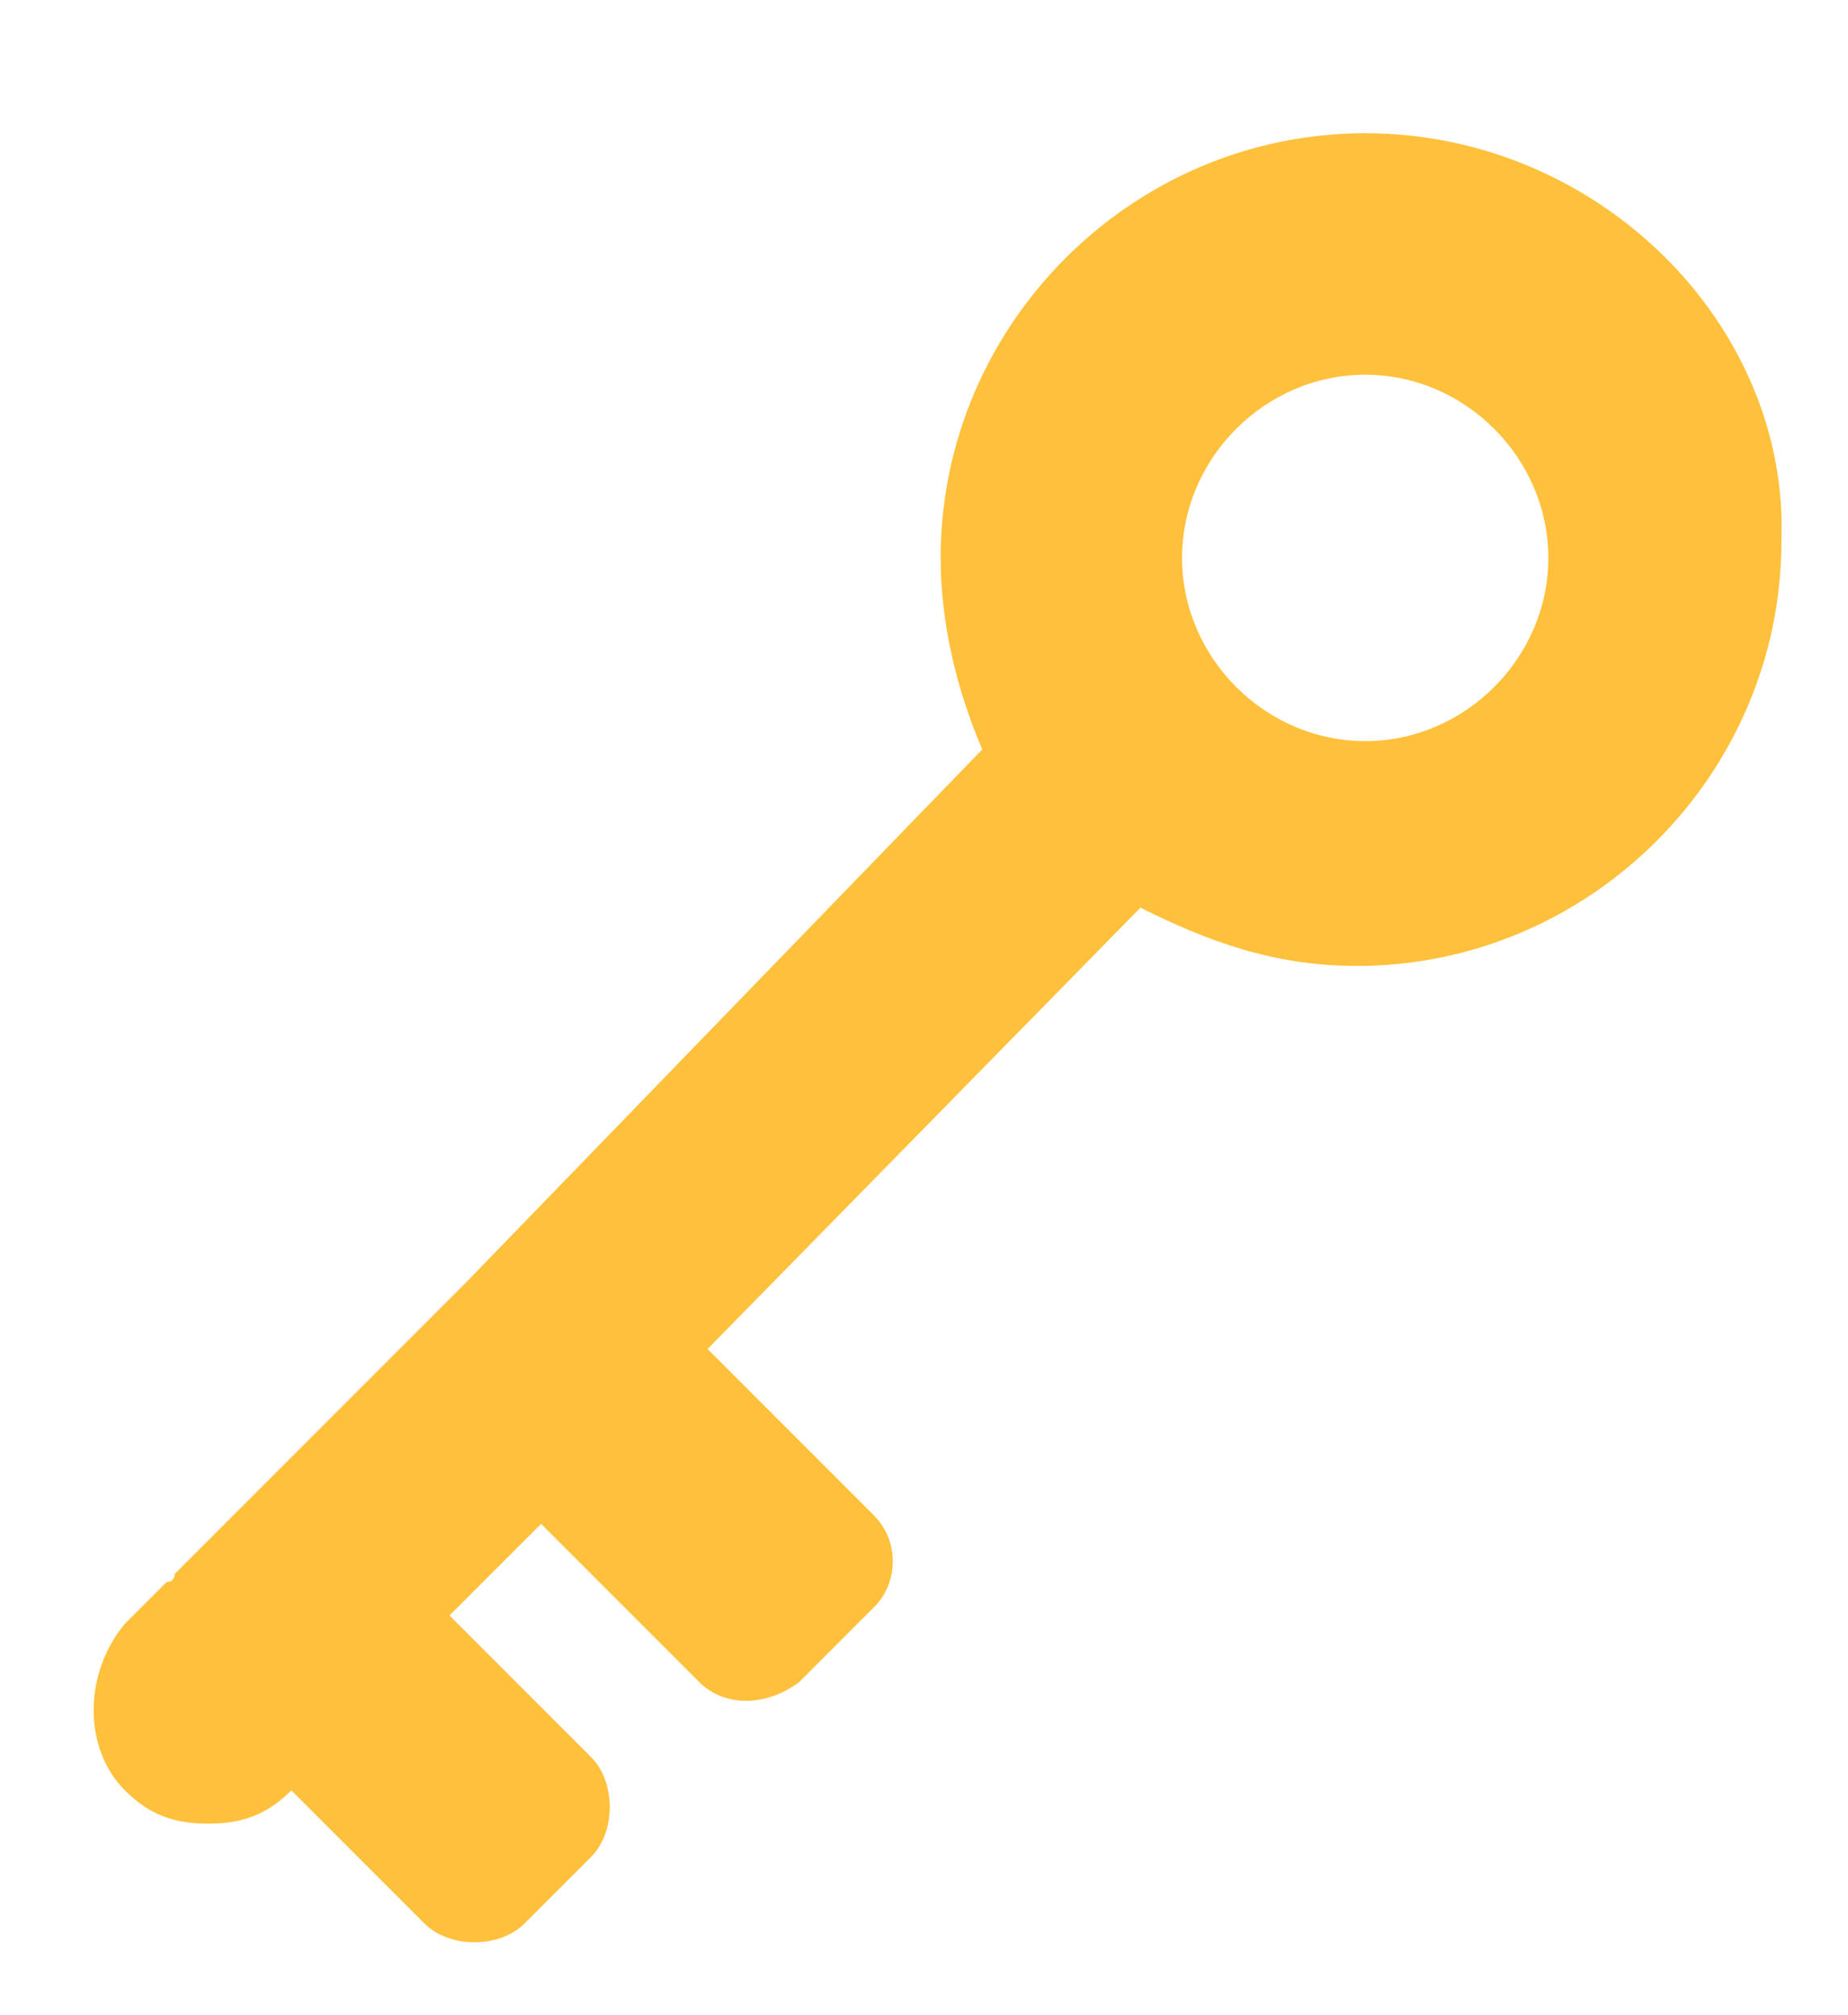 <?xml version="1.0" encoding="utf-8"?>
<!-- Generator: Adobe Illustrator 17.1.0, SVG Export Plug-In . SVG Version: 6.00 Build 0)  -->
<!DOCTYPE svg PUBLIC "-//W3C//DTD SVG 1.1//EN" "http://www.w3.org/Graphics/SVG/1.1/DTD/svg11.dtd">
<svg version="1.1" id="Layer_1" xmlns="http://www.w3.org/2000/svg" xmlns:xlink="http://www.w3.org/1999/xlink" x="0px" y="0px"
	 viewBox="0 0 22.2 24.2" enable-background="new 0 0 22.2 24.2" xml:space="preserve">
<path fill="#FFC03B" d="M16.4,1.6c-2.8,0-5.1,2.3-5.1,5.1c0,0.8,0.2,1.6,0.5,2.3l-6.2,6.4l-0.4,0.4c0,0-0.1,0.1-0.1,0.1l-2.6,2.6
	l-0.4,0.4c0,0,0,0.1-0.1,0.1l-0.5,0.5c-0.5,0.6-0.5,1.5,0,2c0.3,0.3,0.6,0.4,1,0.4c0.4,0,0.7-0.1,1-0.4l1.6,1.6
	c0.3,0.3,0.9,0.3,1.2,0l0.8-0.8c0.3-0.3,0.3-0.9,0-1.2l-1.7-1.7l1.1-1.1l1.9,1.9c0.3,0.3,0.8,0.3,1.2,0l0.9-0.9
	c0.3-0.3,0.3-0.8,0-1.1l-2-2l5.2-5.3c0.8,0.4,1.6,0.7,2.6,0.7c2.8,0,5.1-2.3,5.1-5.1C21.5,3.9,19.2,1.6,16.4,1.6 M16.4,8.9
	c-1.2,0-2.2-1-2.2-2.2c0-1.2,1-2.2,2.2-2.2c1.2,0,2.2,1,2.2,2.2C18.6,7.9,17.6,8.9,16.4,8.9"/>
</svg>
